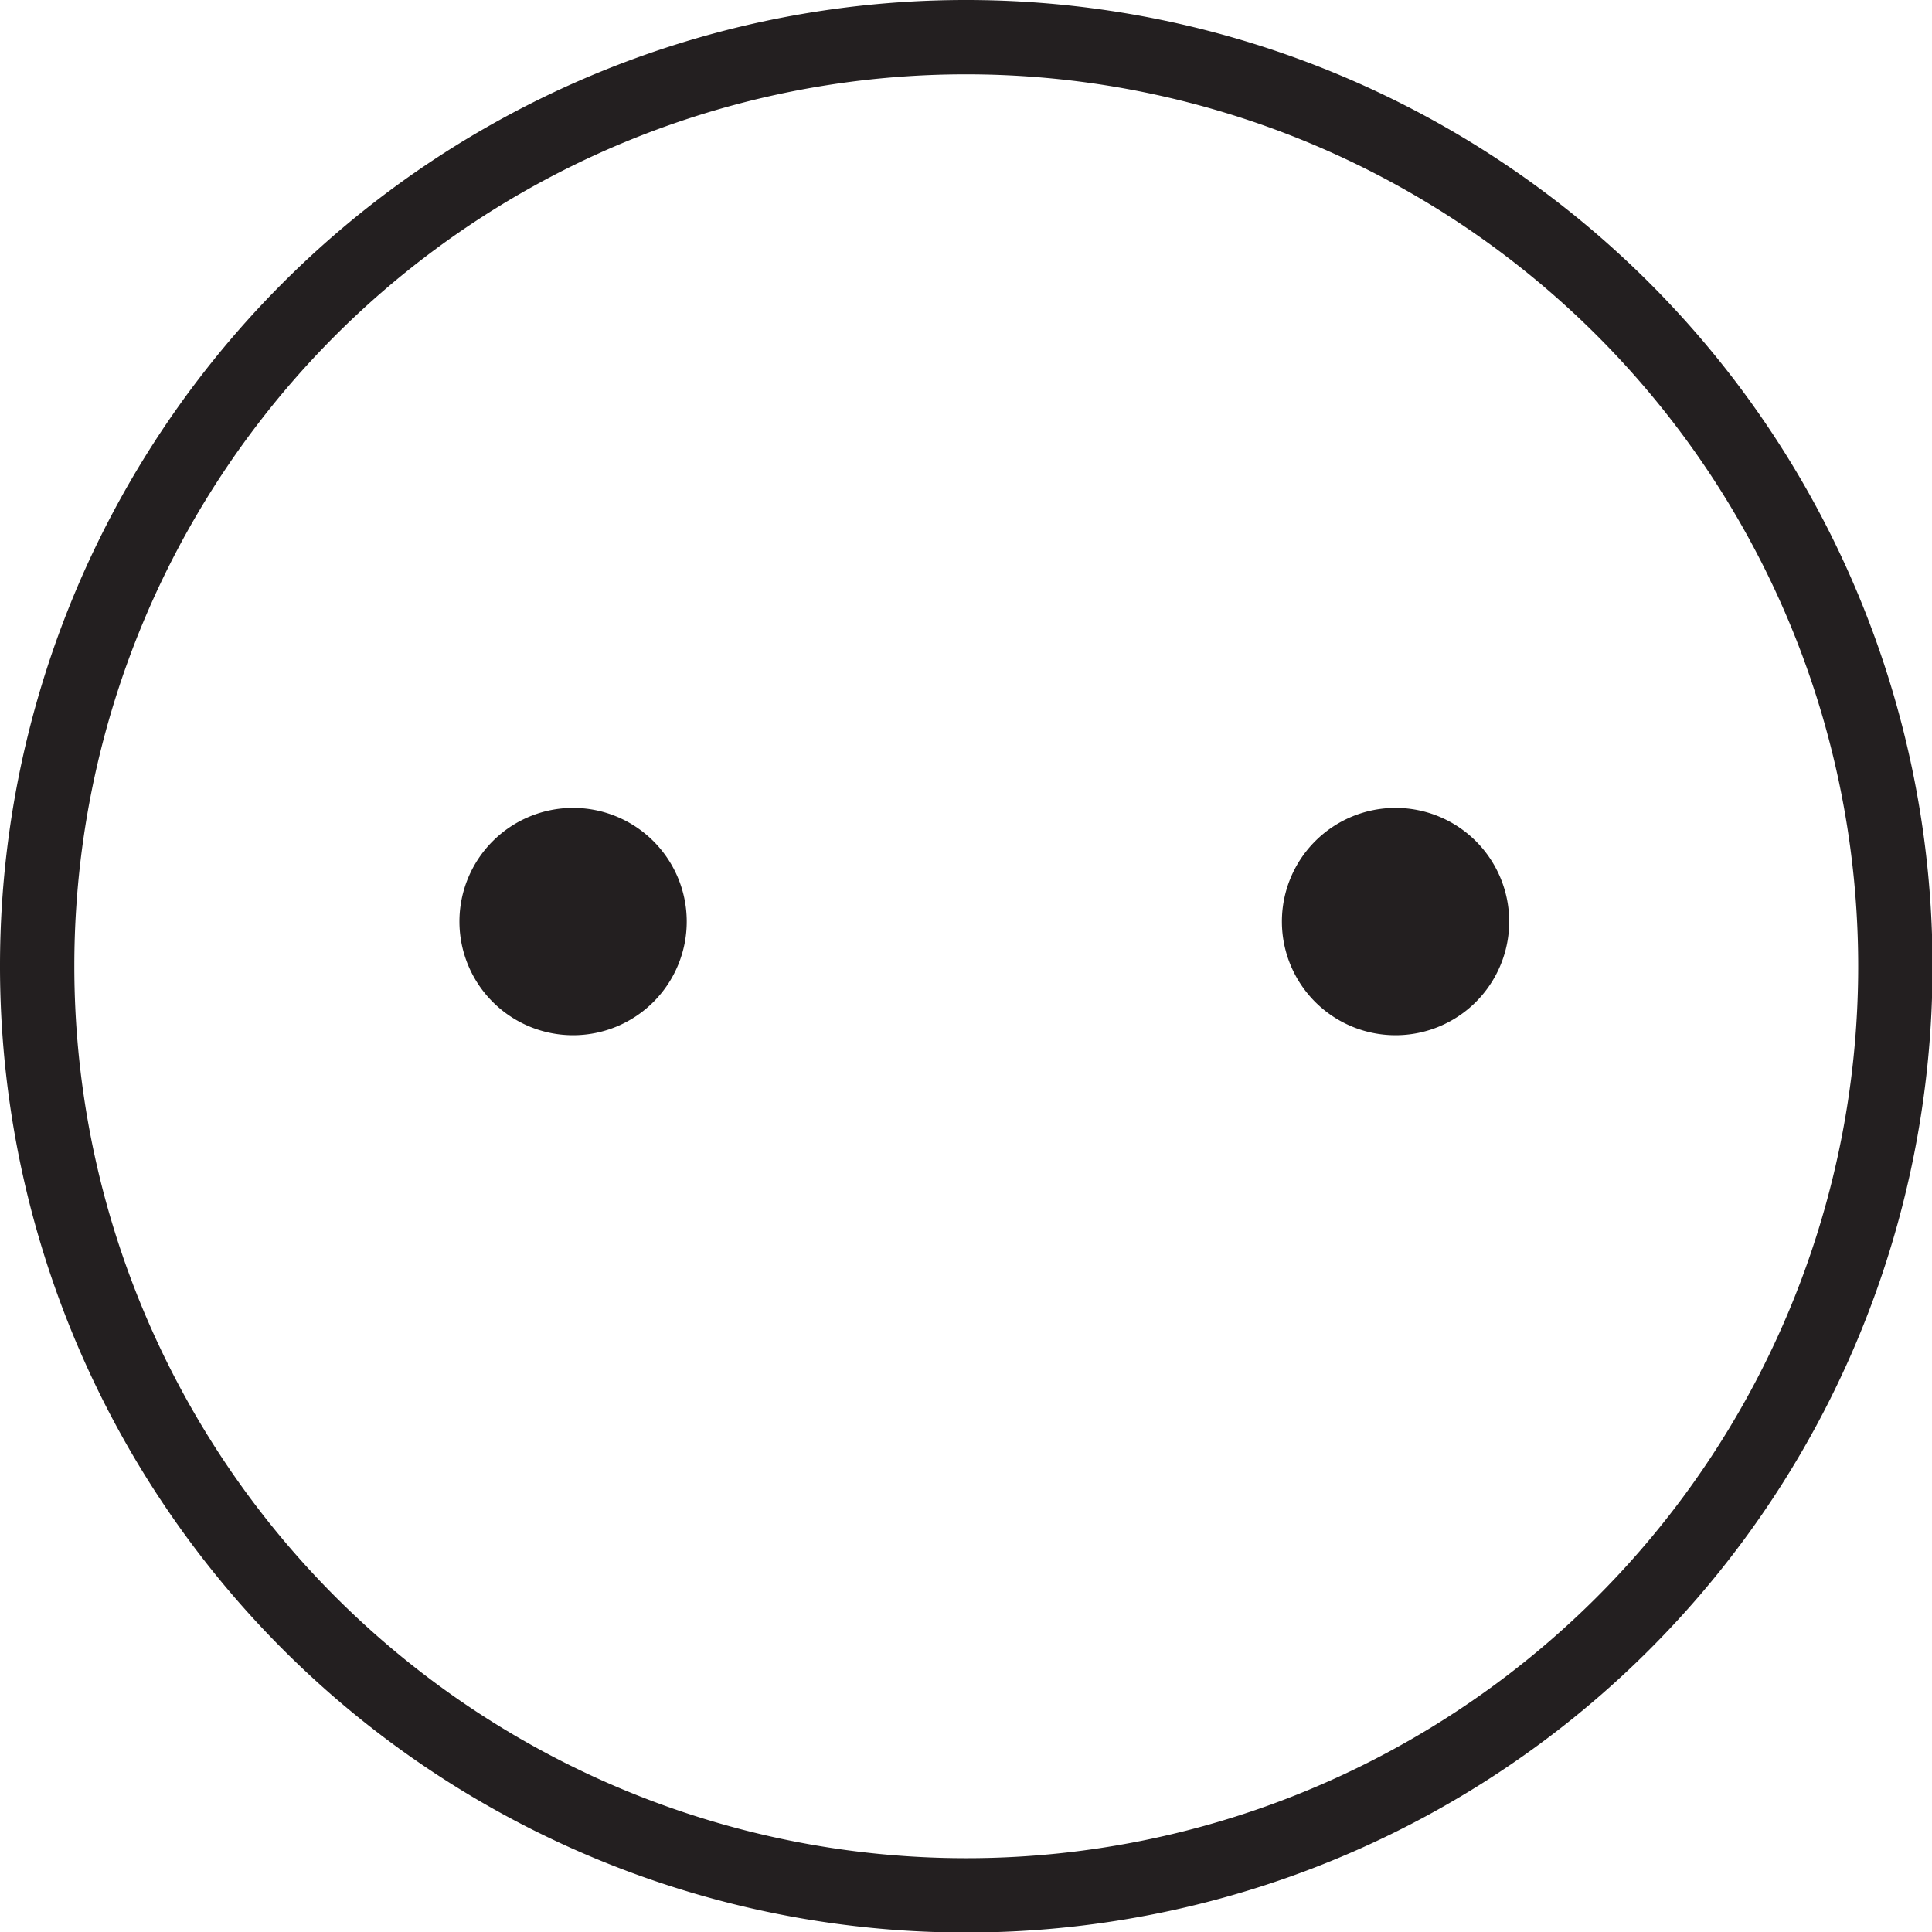 <svg xmlns="http://www.w3.org/2000/svg" viewBox="0 0 35.87 35.87"><defs><style>.cls-1{fill:#231f20;fill-rule:evenodd;}.cls-2{fill:none;stroke:#231f20;stroke-miterlimit:2.61;stroke-width:1.38px;}</style></defs><title>icon_cee77</title><g id="Layer_2" data-name="Layer 2"><g id="Layer_1-2" data-name="Layer 1"><path class="cls-1" d="M10.63,15a2.11,2.11,0,1,1-2.1,2.11A2.11,2.11,0,0,1,10.63,15"/><path class="cls-1" d="M25.91,15a2.11,2.11,0,1,1-2.11,2.11A2.11,2.11,0,0,1,25.91,15"/><path class="cls-2" d="M17.94.69A17.25,17.25,0,1,1,.69,17.93,17.24,17.24,0,0,1,17.94.69Z"/></g></g></svg>
